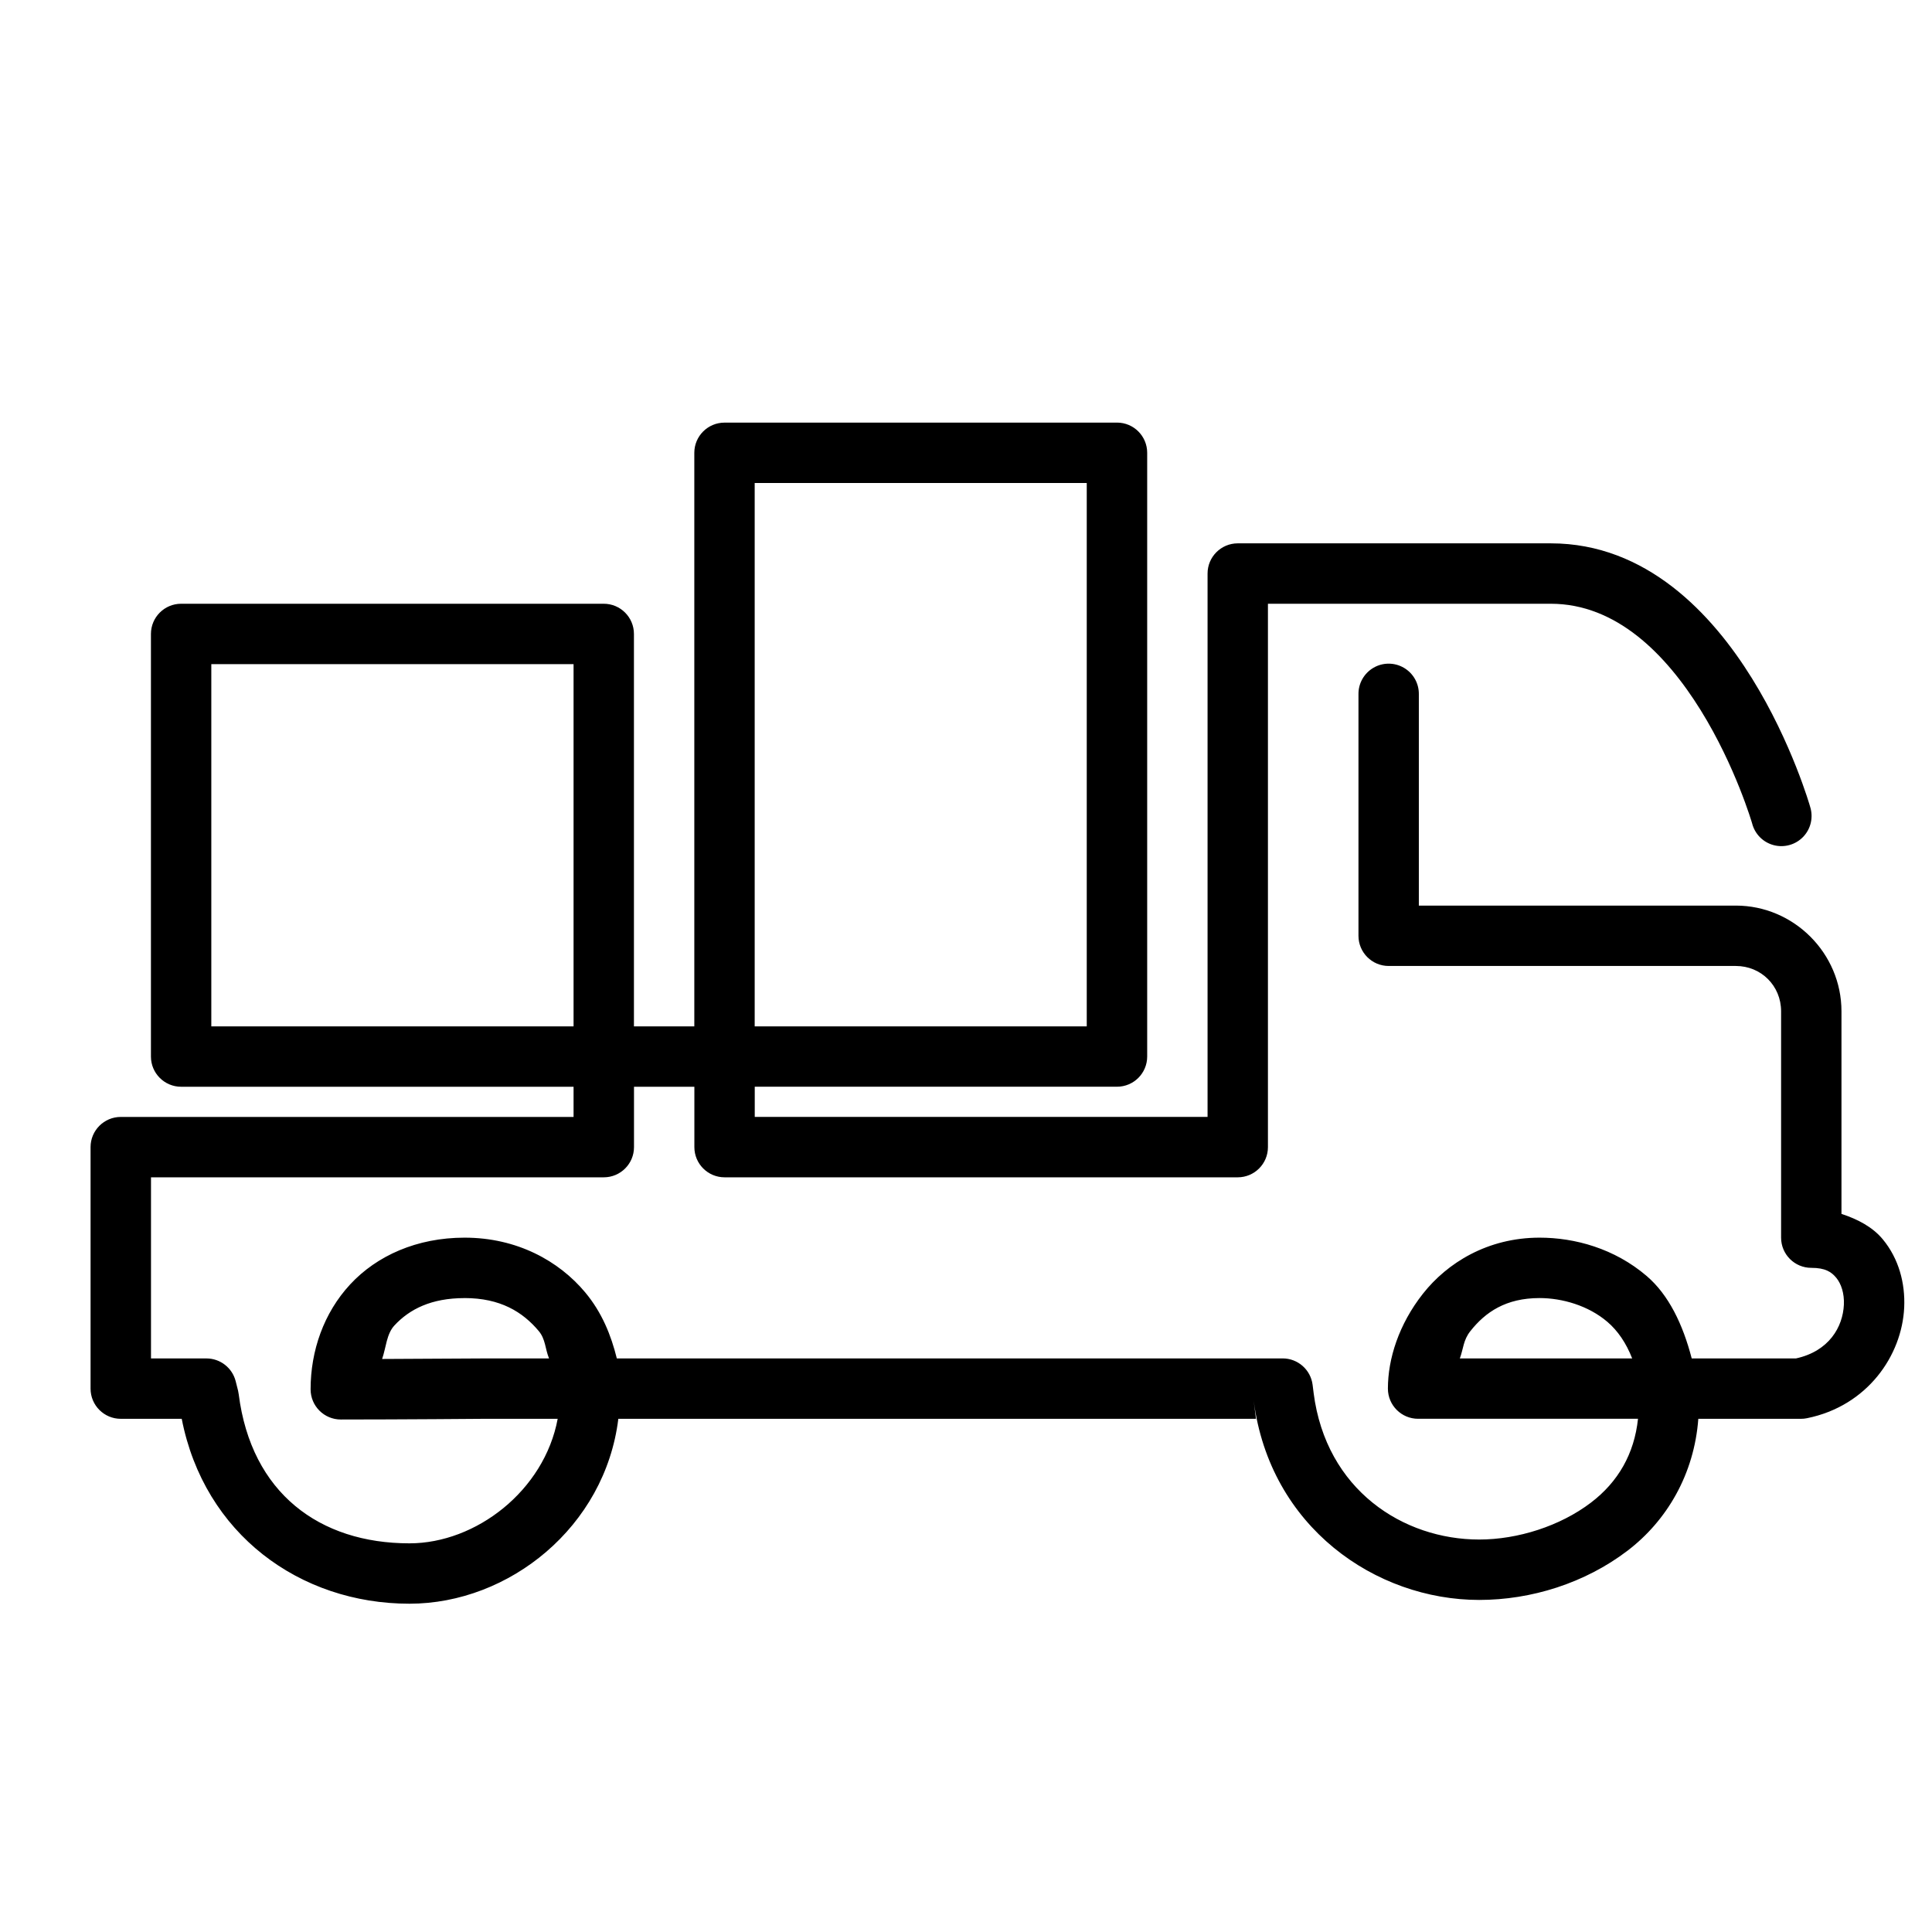<?xml version="1.0" encoding="UTF-8"?> <svg xmlns="http://www.w3.org/2000/svg" xmlns:xlink="http://www.w3.org/1999/xlink" version="1.1" width="64px" height="64px" viewBox="0,0,256,256"><g fill="#000000" fill-rule="nonzero" stroke="none" stroke-width="1" stroke-linecap="butt" stroke-linejoin="miter" stroke-miterlimit="10" stroke-dasharray="" stroke-dashoffset="0" font-family="none" font-weight="none" font-size="none" text-anchor="none" style="mix-blend-mode: normal"><g transform="scale(4,4)"><path d="M24,14c-0.552,0 -1,0.448 -1,1v19h-2v-13c-0,-0.552 -0.448,-1 -1,-1h-14c-0.552,0 -1,0.448 -1,1v14c0,0.552 0.448,1 1,1h13v1h-15c-0.552,0 -1,0.448 -1,1v8c0,0.552 0.448,1 1,1h2.02c0.744,3.816 3.911,6.125 7.543,6.125c3.309,0 6.481,-2.552 6.92,-6.125h21.123l-0.076,-0.605c0.536,4.196 4.046,6.605 7.471,6.605c1.722,0 3.499,-0.555 4.91,-1.629c1.309,-0.997 2.212,-2.54 2.348,-4.371h3.402c0.066,0 0.132,-0.006 0.197,-0.02c2.001,-0.404 3.149,-2.077 3.221,-3.672c0.036,-0.797 -0.177,-1.611 -0.709,-2.254c-0.335,-0.405 -0.827,-0.665 -1.369,-0.842v-3.213v-3.5c0,-1.921 -1.579,-3.5 -3.5,-3.5h-10.5v-7c0.005,-0.361 -0.184,-0.696 -0.496,-0.878c-0.311,-0.182 -0.697,-0.182 -1.008,0c-0.311,0.182 -0.501,0.517 -0.496,0.878v8c0,0.552 0.448,1 1,1h11.5c0.841,0 1.5,0.659 1.5,1.5v3.5v4c0,0.552 0.448,1 1,1c0.465,0 0.666,0.134 0.828,0.33c0.162,0.196 0.269,0.515 0.252,0.889c-0.033,0.737 -0.49,1.541 -1.584,1.781h-3.457c-0.292,-1.125 -0.761,-2.105 -1.492,-2.73c-1.067,-0.912 -2.379,-1.27 -3.547,-1.27c-1.726,0 -3.06,0.838 -3.863,1.855c-0.803,1.018 -1.162,2.163 -1.162,3.145c0,0.552 0.448,1 1,1h4.752h2.533c-0.122,1.154 -0.653,2.089 -1.561,2.779c-1.018,0.775 -2.422,1.221 -3.699,1.221c-2.516,0 -5.074,-1.637 -5.486,-4.857v-0.004l-0.033,-0.262c-0.062,-0.501 -0.488,-0.877 -0.992,-0.877h-22.057c-0.189,-0.763 -0.49,-1.521 -1.051,-2.191c-0.866,-1.035 -2.252,-1.809 -3.992,-1.809c-1.581,0 -2.91,0.599 -3.789,1.547c-0.879,0.948 -1.312,2.204 -1.312,3.477c0,0.552 0.448,1 1,1c2.001,0 4.723,-0.023 4.732,-0.023h2.453c-0.444,2.379 -2.705,4.125 -4.91,4.125c-2.982,0 -5.239,-1.667 -5.656,-4.936c-0.005,-0.04 -0.012,-0.08 -0.021,-0.119l-0.08,-0.316c-0.113,-0.443 -0.511,-0.754 -0.969,-0.754h-1.836v-6h15c0.552,-0 1,-0.448 1,-1v-2h2v2c0,0.552 0.448,1 1,1h13h4c0.552,-0 1,-0.448 1,-1v-18h9.371c2.165,0 3.809,1.664 4.965,3.527c1.156,1.864 1.703,3.748 1.703,3.748c0.09,0.354 0.364,0.63 0.717,0.722c0.353,0.092 0.728,-0.016 0.979,-0.28c0.251,-0.265 0.337,-0.645 0.226,-0.993c0,0 -0.6,-2.116 -1.926,-4.252c-1.325,-2.136 -3.499,-4.473 -6.664,-4.473h-10.371c-0.552,0 -1,0.448 -1,1v18h-3h-12v-1h12c0.552,-0 1,-0.448 1,-1v-20c-0,-0.552 -0.448,-1 -1,-1zM25,16h11v18h-11zM7,22h12v12h-12zM15.389,43c1.18,0 1.924,0.455 2.459,1.094c0.226,0.27 0.209,0.589 0.34,0.906h-2.168c-0.003,-0 -0.007,-0 -0.01,0c0,0 -1.841,0.011 -3.352,0.018c0.132,-0.38 0.145,-0.828 0.408,-1.111c0.501,-0.54 1.222,-0.906 2.322,-0.906zM51,43c0.747,0 1.614,0.247 2.248,0.789c0.343,0.294 0.62,0.698 0.82,1.211h-2.342h-3.367c0.121,-0.33 0.111,-0.604 0.348,-0.904c0.499,-0.632 1.177,-1.096 2.293,-1.096z"></path></g></g></svg> 